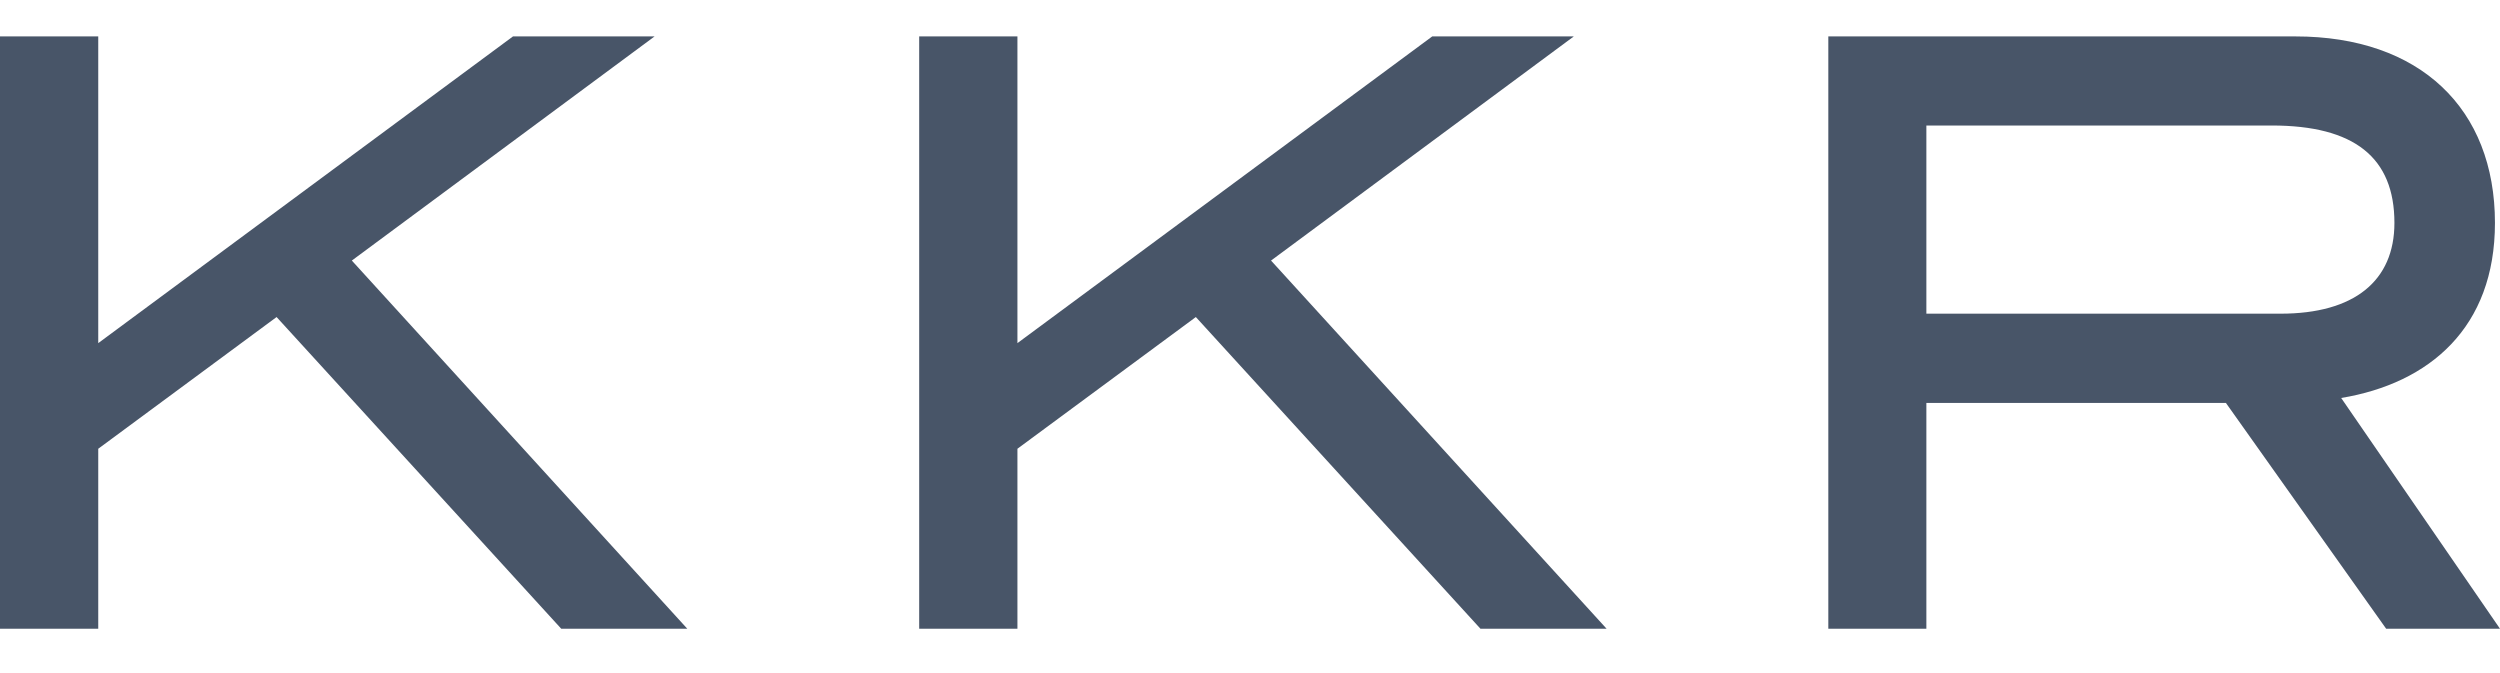 <svg width="104" height="28" viewBox="0 0 104 28" fill="none" xmlns="http://www.w3.org/2000/svg">
<g clip-path="url(#clip0_6686_14714)">
<path d="M23.347 26.155L11.506 13.189L4.087 18.668V26.155H0V1.515H4.087V14.274L21.34 1.515H27.23L14.636 10.839L28.591 26.155H23.347Z" fill="#485568"/>
<path d="M61.587 26.155L49.747 13.189L42.325 18.668V26.155H38.238V1.515H42.325V14.274L59.581 1.515H65.47L52.875 10.839L66.834 26.155H61.587Z" fill="#485568"/>
<path d="M99.264 26.155L92.597 16.761H80.137V26.155H76.058V1.515H95.489C100.664 1.515 103.79 4.509 103.79 9.274C103.79 13.627 101.069 15.945 97.393 16.556L104 26.156L99.264 26.155ZM99.608 9.273C99.608 6.548 97.936 5.221 94.507 5.221H80.137V13.049H94.874C97.936 13.049 99.608 11.688 99.608 9.273Z" fill="#485568"/>
</g>
<defs>
<clipPath id="clip0_6686_14714">
<rect width="104" height="24.641" fill="white" transform="translate(0 1.515)"/>
</clipPath>
</defs>
</svg>
